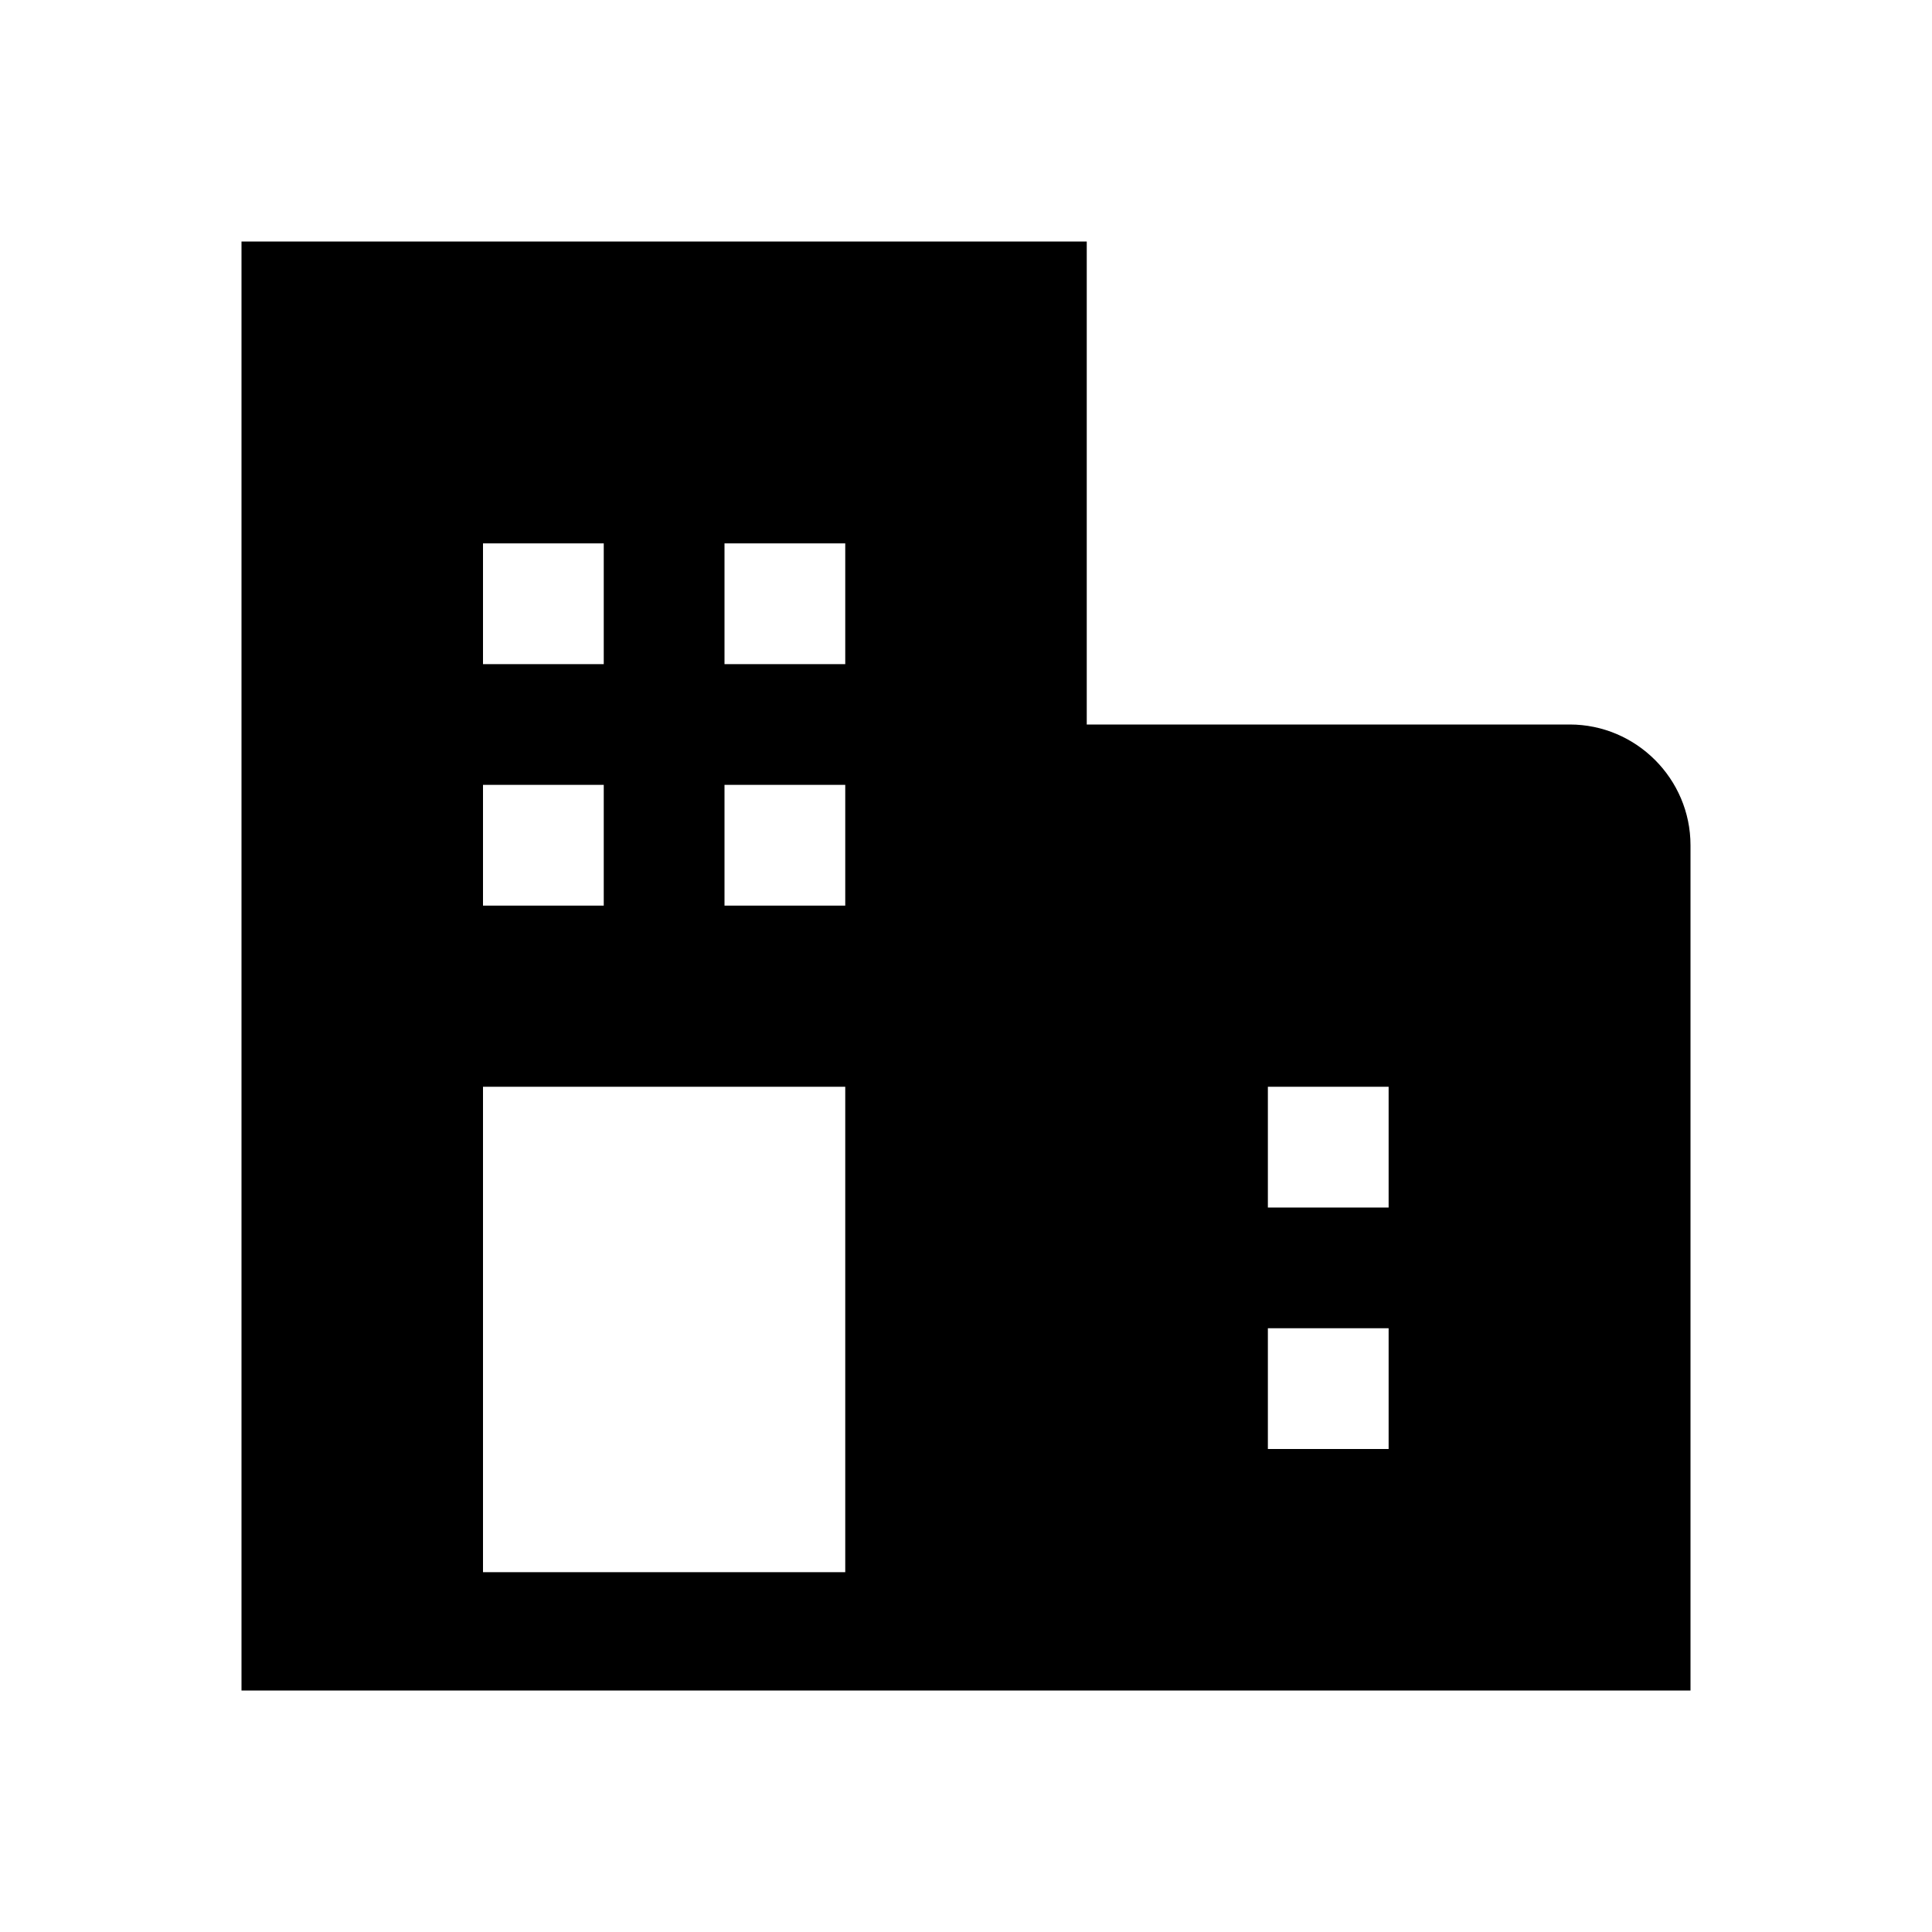 <?xml version="1.0" encoding="UTF-8"?>
<svg xmlns="http://www.w3.org/2000/svg" id="reparaturführer" viewBox="0 0 16 16">
  <path d="M13,6h-4V2H2V14H14V7c0-.55-.45-1-1-1Zm-9-1.5h1v1h-1v-1Zm0,2h1v1h-1v-1Zm3,6.52h-3v-4.02h3v4.02Zm0-5.52h-1v-1h1v1Zm0-2h-1v-1h1v1Zm4.5,6.5h-1v-1h1v1Zm0-2h-1v-1h1v1Z"></path>
</svg>

